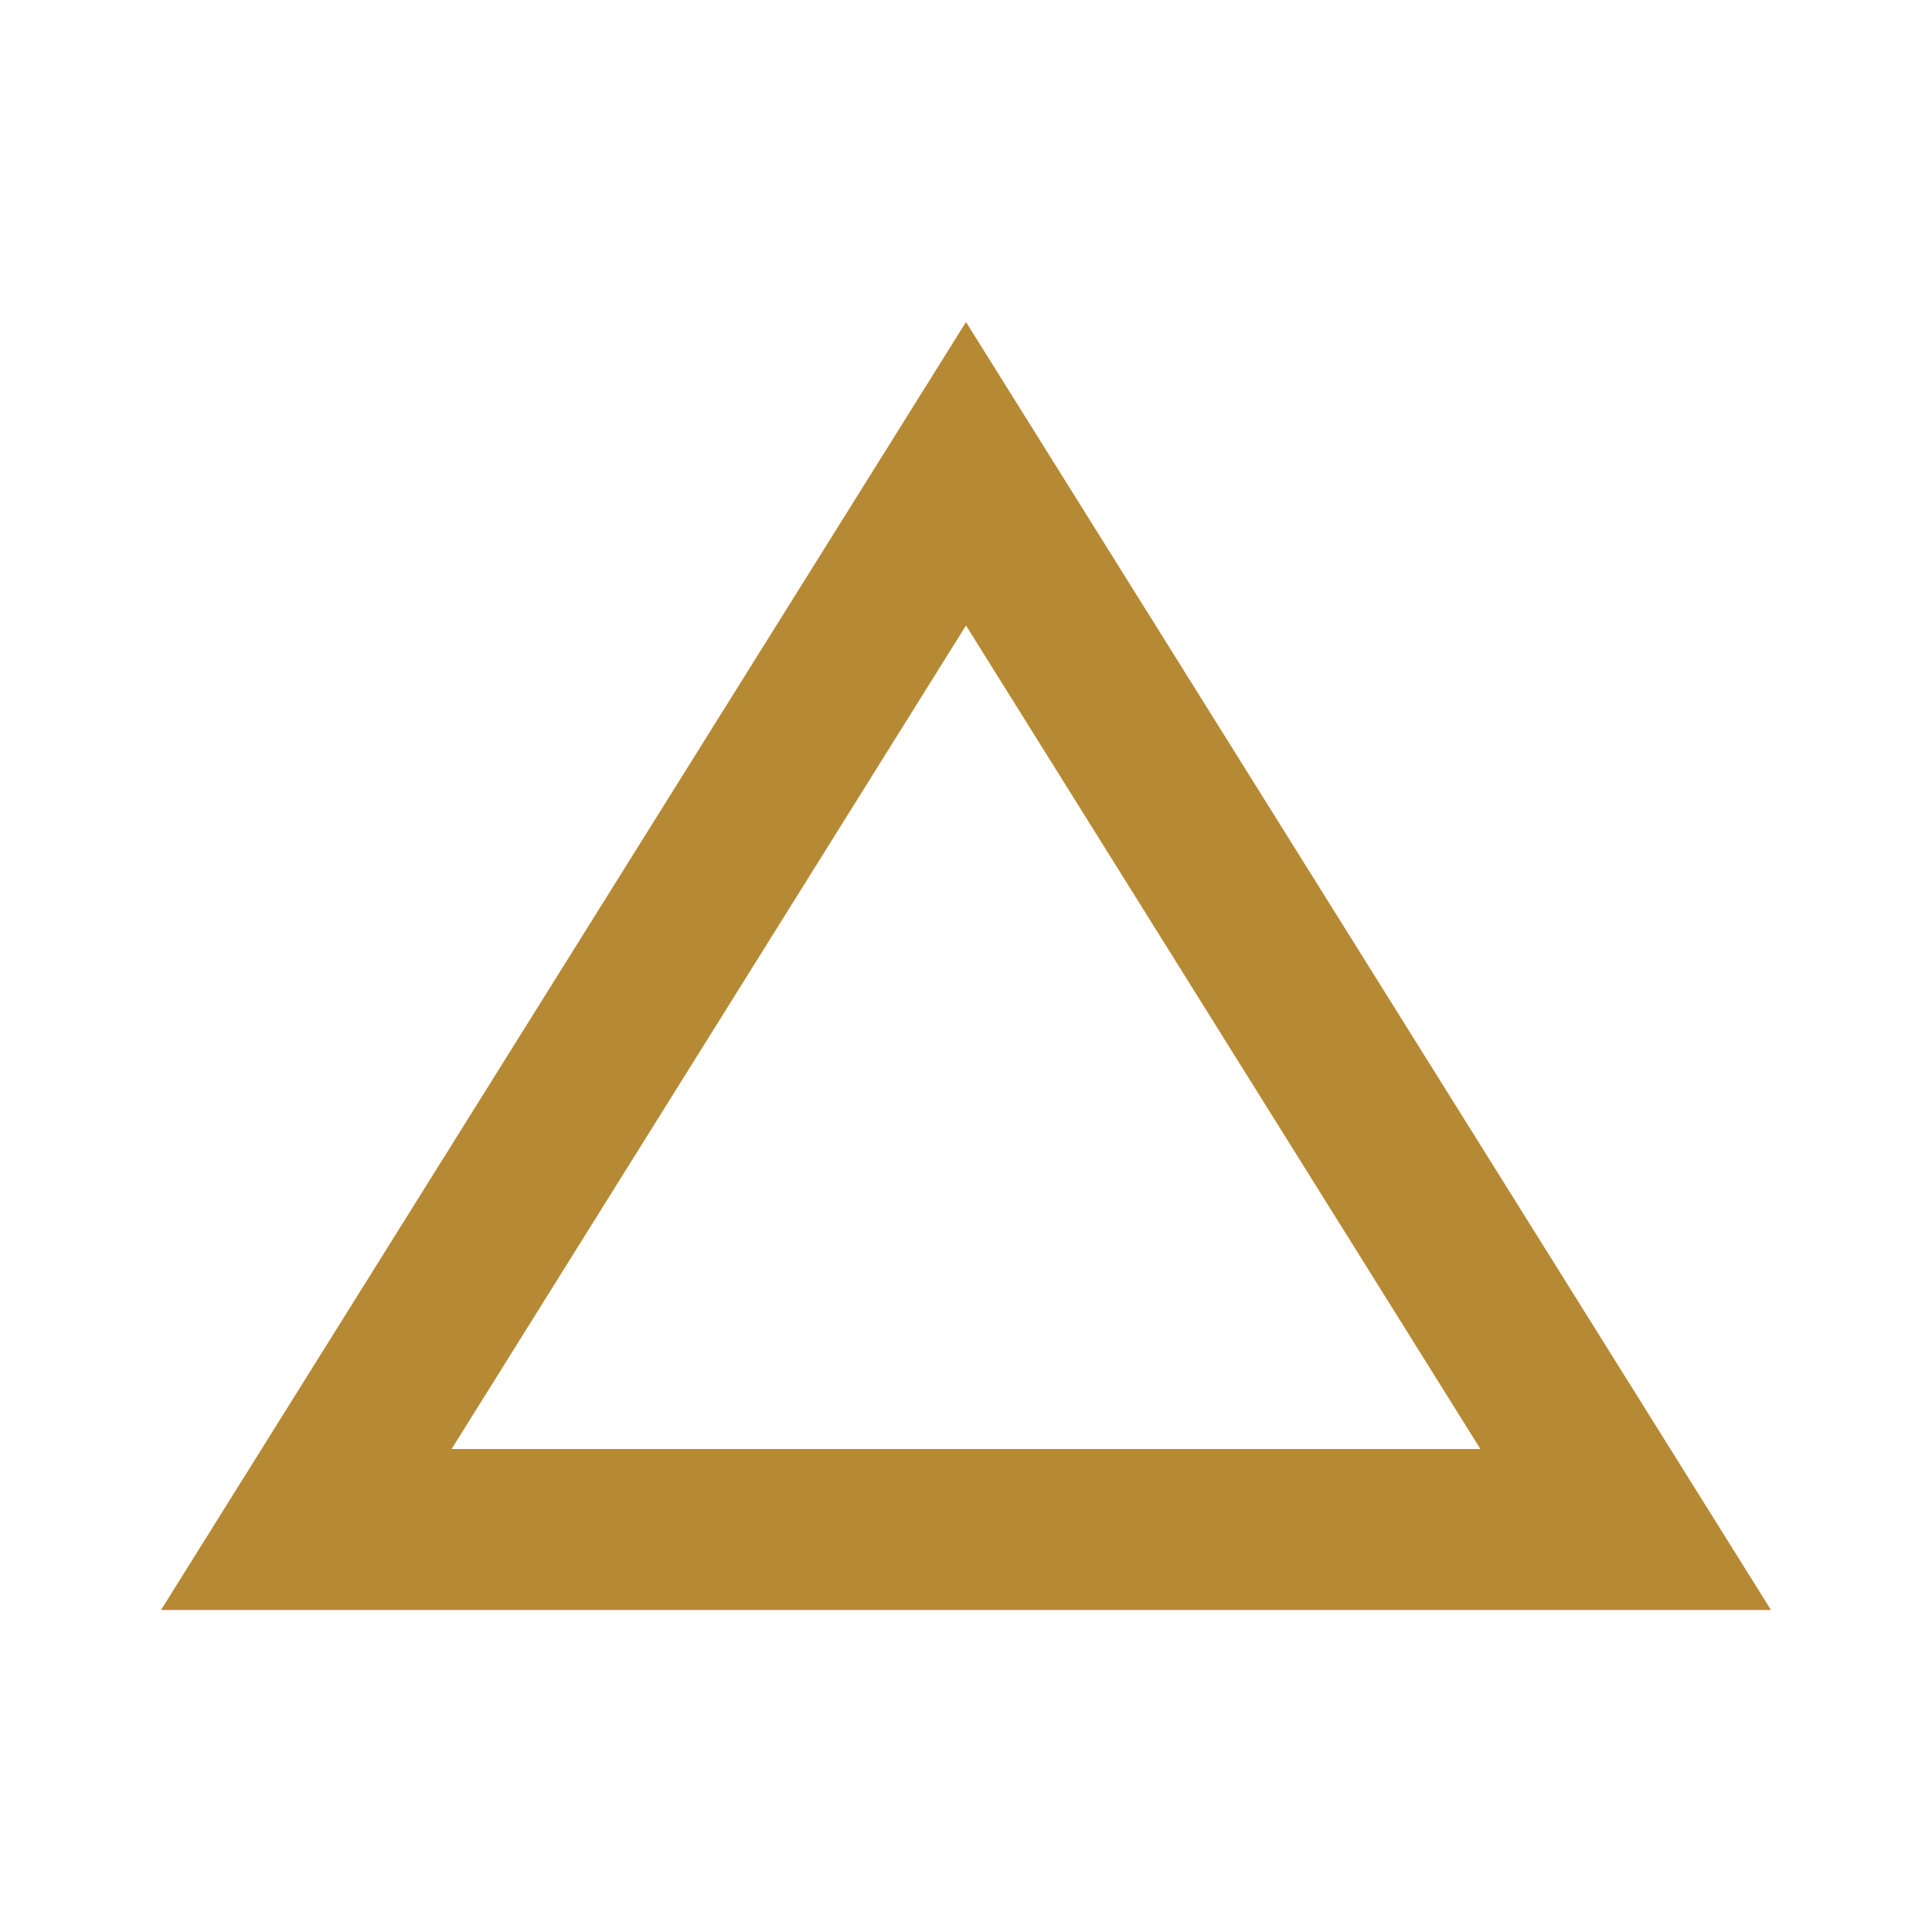 <svg width="56" height="56" viewBox="0 0 56 56" fill="none" xmlns="http://www.w3.org/2000/svg">
<g clip-path="url(#clip0_681_26614)">
<path d="M28 18.13L42.91 42H13.09L28 18.13ZM28 9.333L4.667 46.666H51.333L28 9.333Z" fill="#B68A35"/>
</g>
<defs>
<clipPath id="clip0_681_26614">
<rect width="56" height="56" fill="white"/>
</clipPath>
</defs>
</svg>
